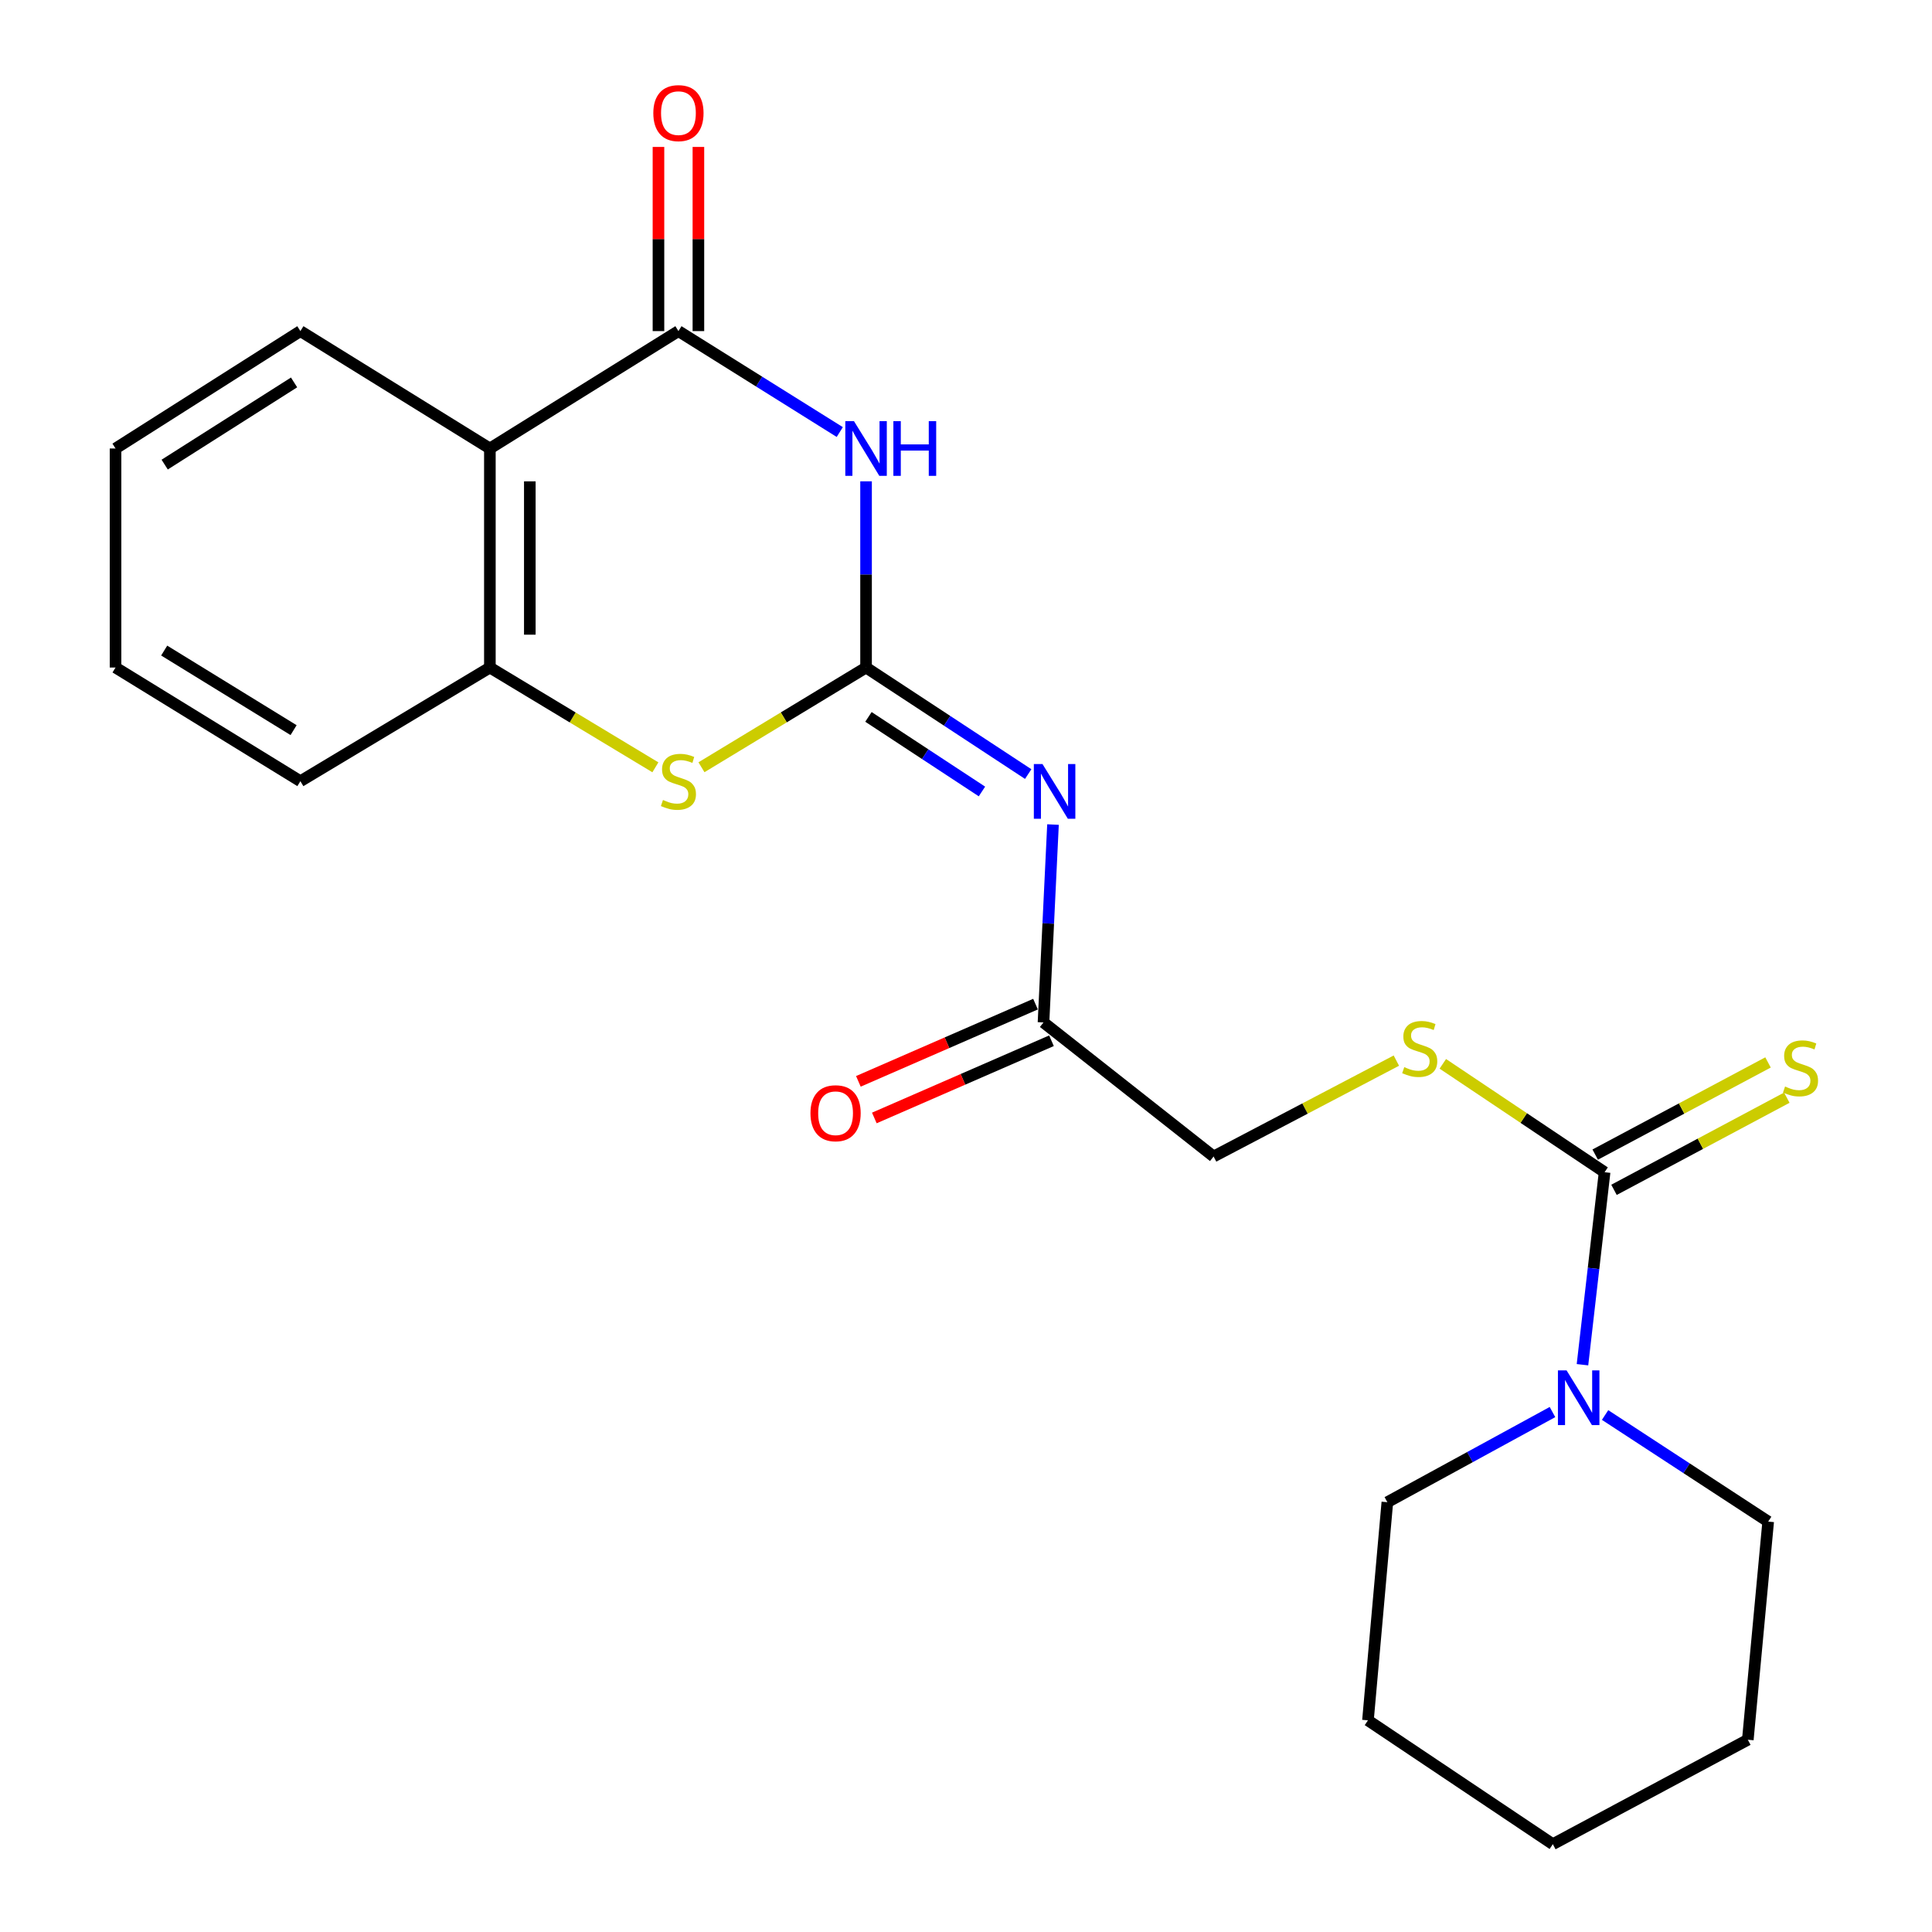 <?xml version='1.0' encoding='iso-8859-1'?>
<svg version='1.1' baseProfile='full'
              xmlns='http://www.w3.org/2000/svg'
                      xmlns:rdkit='http://www.rdkit.org/xml'
                      xmlns:xlink='http://www.w3.org/1999/xlink'
                  xml:space='preserve'
width='1000px' height='1000px' viewBox='0 0 1000 1000'>
<!-- END OF HEADER -->
<rect style='opacity:1.0;fill:#FFFFFF;stroke:none' width='1000' height='1000' x='0' y='0'> </rect>
<path class='bond-0' d='M 448.27,345.516 L 448.27,297.326' style='fill:none;fill-rule:evenodd;stroke:#000000;stroke-width:6px;stroke-linecap:butt;stroke-linejoin:miter;stroke-opacity:1' />
<path class='bond-0' d='M 448.27,297.326 L 448.27,249.135' style='fill:none;fill-rule:evenodd;stroke:#0000FF;stroke-width:6px;stroke-linecap:butt;stroke-linejoin:miter;stroke-opacity:1' />
<path class='bond-2' d='M 448.27,345.516 L 490.233,373.088' style='fill:none;fill-rule:evenodd;stroke:#000000;stroke-width:6px;stroke-linecap:butt;stroke-linejoin:miter;stroke-opacity:1' />
<path class='bond-2' d='M 490.233,373.088 L 532.195,400.66' style='fill:none;fill-rule:evenodd;stroke:#0000FF;stroke-width:6px;stroke-linecap:butt;stroke-linejoin:miter;stroke-opacity:1' />
<path class='bond-2' d='M 449.507,371.065 L 478.881,390.365' style='fill:none;fill-rule:evenodd;stroke:#000000;stroke-width:6px;stroke-linecap:butt;stroke-linejoin:miter;stroke-opacity:1' />
<path class='bond-2' d='M 478.881,390.365 L 508.255,409.665' style='fill:none;fill-rule:evenodd;stroke:#0000FF;stroke-width:6px;stroke-linecap:butt;stroke-linejoin:miter;stroke-opacity:1' />
<path class='bond-3' d='M 448.27,345.516 L 405.672,371.324' style='fill:none;fill-rule:evenodd;stroke:#000000;stroke-width:6px;stroke-linecap:butt;stroke-linejoin:miter;stroke-opacity:1' />
<path class='bond-3' d='M 405.672,371.324 L 363.075,397.131' style='fill:none;fill-rule:evenodd;stroke:#CCCC00;stroke-width:6px;stroke-linecap:butt;stroke-linejoin:miter;stroke-opacity:1' />
<path class='bond-1' d='M 434.666,223.628 L 392.911,197.502' style='fill:none;fill-rule:evenodd;stroke:#0000FF;stroke-width:6px;stroke-linecap:butt;stroke-linejoin:miter;stroke-opacity:1' />
<path class='bond-1' d='M 392.911,197.502 L 351.156,171.375' style='fill:none;fill-rule:evenodd;stroke:#000000;stroke-width:6px;stroke-linecap:butt;stroke-linejoin:miter;stroke-opacity:1' />
<path class='bond-11' d='M 361.492,171.375 L 361.492,123.714' style='fill:none;fill-rule:evenodd;stroke:#000000;stroke-width:6px;stroke-linecap:butt;stroke-linejoin:miter;stroke-opacity:1' />
<path class='bond-11' d='M 361.492,123.714 L 361.492,76.053' style='fill:none;fill-rule:evenodd;stroke:#FF0000;stroke-width:6px;stroke-linecap:butt;stroke-linejoin:miter;stroke-opacity:1' />
<path class='bond-11' d='M 340.82,171.375 L 340.82,123.714' style='fill:none;fill-rule:evenodd;stroke:#000000;stroke-width:6px;stroke-linecap:butt;stroke-linejoin:miter;stroke-opacity:1' />
<path class='bond-11' d='M 340.82,123.714 L 340.82,76.053' style='fill:none;fill-rule:evenodd;stroke:#FF0000;stroke-width:6px;stroke-linecap:butt;stroke-linejoin:miter;stroke-opacity:1' />
<path class='bond-23' d='M 351.156,171.375 L 253.56,232.14' style='fill:none;fill-rule:evenodd;stroke:#000000;stroke-width:6px;stroke-linecap:butt;stroke-linejoin:miter;stroke-opacity:1' />
<path class='bond-8' d='M 545.031,426.788 L 542.572,478' style='fill:none;fill-rule:evenodd;stroke:#0000FF;stroke-width:6px;stroke-linecap:butt;stroke-linejoin:miter;stroke-opacity:1' />
<path class='bond-8' d='M 542.572,478 L 540.112,529.213' style='fill:none;fill-rule:evenodd;stroke:#000000;stroke-width:6px;stroke-linecap:butt;stroke-linejoin:miter;stroke-opacity:1' />
<path class='bond-6' d='M 339.227,397.161 L 296.393,371.339' style='fill:none;fill-rule:evenodd;stroke:#CCCC00;stroke-width:6px;stroke-linecap:butt;stroke-linejoin:miter;stroke-opacity:1' />
<path class='bond-6' d='M 296.393,371.339 L 253.56,345.516' style='fill:none;fill-rule:evenodd;stroke:#000000;stroke-width:6px;stroke-linecap:butt;stroke-linejoin:miter;stroke-opacity:1' />
<path class='bond-4' d='M 253.56,232.14 L 253.56,345.516' style='fill:none;fill-rule:evenodd;stroke:#000000;stroke-width:6px;stroke-linecap:butt;stroke-linejoin:miter;stroke-opacity:1' />
<path class='bond-4' d='M 274.232,249.147 L 274.232,328.51' style='fill:none;fill-rule:evenodd;stroke:#000000;stroke-width:6px;stroke-linecap:butt;stroke-linejoin:miter;stroke-opacity:1' />
<path class='bond-14' d='M 253.56,232.14 L 155.481,171.375' style='fill:none;fill-rule:evenodd;stroke:#000000;stroke-width:6px;stroke-linecap:butt;stroke-linejoin:miter;stroke-opacity:1' />
<path class='bond-5' d='M 830.535,606.734 L 788.67,578.687' style='fill:none;fill-rule:evenodd;stroke:#000000;stroke-width:6px;stroke-linecap:butt;stroke-linejoin:miter;stroke-opacity:1' />
<path class='bond-5' d='M 788.67,578.687 L 746.805,550.639' style='fill:none;fill-rule:evenodd;stroke:#CCCC00;stroke-width:6px;stroke-linecap:butt;stroke-linejoin:miter;stroke-opacity:1' />
<path class='bond-7' d='M 830.535,606.734 L 824.81,656.556' style='fill:none;fill-rule:evenodd;stroke:#000000;stroke-width:6px;stroke-linecap:butt;stroke-linejoin:miter;stroke-opacity:1' />
<path class='bond-7' d='M 824.81,656.556 L 819.086,706.377' style='fill:none;fill-rule:evenodd;stroke:#0000FF;stroke-width:6px;stroke-linecap:butt;stroke-linejoin:miter;stroke-opacity:1' />
<path class='bond-10' d='M 835.398,615.855 L 880.126,592.006' style='fill:none;fill-rule:evenodd;stroke:#000000;stroke-width:6px;stroke-linecap:butt;stroke-linejoin:miter;stroke-opacity:1' />
<path class='bond-10' d='M 880.126,592.006 L 924.854,568.158' style='fill:none;fill-rule:evenodd;stroke:#CCCC00;stroke-width:6px;stroke-linecap:butt;stroke-linejoin:miter;stroke-opacity:1' />
<path class='bond-10' d='M 825.672,597.613 L 870.4,573.765' style='fill:none;fill-rule:evenodd;stroke:#000000;stroke-width:6px;stroke-linecap:butt;stroke-linejoin:miter;stroke-opacity:1' />
<path class='bond-10' d='M 870.4,573.765 L 915.128,549.917' style='fill:none;fill-rule:evenodd;stroke:#CCCC00;stroke-width:6px;stroke-linecap:butt;stroke-linejoin:miter;stroke-opacity:1' />
<path class='bond-17' d='M 253.56,345.516 L 155.481,404.352' style='fill:none;fill-rule:evenodd;stroke:#000000;stroke-width:6px;stroke-linecap:butt;stroke-linejoin:miter;stroke-opacity:1' />
<path class='bond-15' d='M 803.56,730.877 L 760.825,754.205' style='fill:none;fill-rule:evenodd;stroke:#0000FF;stroke-width:6px;stroke-linecap:butt;stroke-linejoin:miter;stroke-opacity:1' />
<path class='bond-15' d='M 760.825,754.205 L 718.089,777.533' style='fill:none;fill-rule:evenodd;stroke:#000000;stroke-width:6px;stroke-linecap:butt;stroke-linejoin:miter;stroke-opacity:1' />
<path class='bond-16' d='M 830.79,732.407 L 873.001,759.989' style='fill:none;fill-rule:evenodd;stroke:#0000FF;stroke-width:6px;stroke-linecap:butt;stroke-linejoin:miter;stroke-opacity:1' />
<path class='bond-16' d='M 873.001,759.989 L 915.211,787.571' style='fill:none;fill-rule:evenodd;stroke:#000000;stroke-width:6px;stroke-linecap:butt;stroke-linejoin:miter;stroke-opacity:1' />
<path class='bond-12' d='M 535.982,519.738 L 490.138,539.722' style='fill:none;fill-rule:evenodd;stroke:#000000;stroke-width:6px;stroke-linecap:butt;stroke-linejoin:miter;stroke-opacity:1' />
<path class='bond-12' d='M 490.138,539.722 L 444.295,559.706' style='fill:none;fill-rule:evenodd;stroke:#FF0000;stroke-width:6px;stroke-linecap:butt;stroke-linejoin:miter;stroke-opacity:1' />
<path class='bond-12' d='M 544.243,538.688 L 498.399,558.672' style='fill:none;fill-rule:evenodd;stroke:#000000;stroke-width:6px;stroke-linecap:butt;stroke-linejoin:miter;stroke-opacity:1' />
<path class='bond-12' d='M 498.399,558.672 L 452.555,578.656' style='fill:none;fill-rule:evenodd;stroke:#FF0000;stroke-width:6px;stroke-linecap:butt;stroke-linejoin:miter;stroke-opacity:1' />
<path class='bond-13' d='M 540.112,529.213 L 628.153,598.603' style='fill:none;fill-rule:evenodd;stroke:#000000;stroke-width:6px;stroke-linecap:butt;stroke-linejoin:miter;stroke-opacity:1' />
<path class='bond-9' d='M 722.753,548.971 L 675.453,573.787' style='fill:none;fill-rule:evenodd;stroke:#CCCC00;stroke-width:6px;stroke-linecap:butt;stroke-linejoin:miter;stroke-opacity:1' />
<path class='bond-9' d='M 675.453,573.787 L 628.153,598.603' style='fill:none;fill-rule:evenodd;stroke:#000000;stroke-width:6px;stroke-linecap:butt;stroke-linejoin:miter;stroke-opacity:1' />
<path class='bond-24' d='M 155.481,171.375 L 59.803,232.14' style='fill:none;fill-rule:evenodd;stroke:#000000;stroke-width:6px;stroke-linecap:butt;stroke-linejoin:miter;stroke-opacity:1' />
<path class='bond-24' d='M 152.212,197.941 L 85.237,240.476' style='fill:none;fill-rule:evenodd;stroke:#000000;stroke-width:6px;stroke-linecap:butt;stroke-linejoin:miter;stroke-opacity:1' />
<path class='bond-19' d='M 718.089,777.533 L 708.052,890.438' style='fill:none;fill-rule:evenodd;stroke:#000000;stroke-width:6px;stroke-linecap:butt;stroke-linejoin:miter;stroke-opacity:1' />
<path class='bond-20' d='M 915.211,787.571 L 904.668,900.487' style='fill:none;fill-rule:evenodd;stroke:#000000;stroke-width:6px;stroke-linecap:butt;stroke-linejoin:miter;stroke-opacity:1' />
<path class='bond-21' d='M 155.481,404.352 L 59.803,345.516' style='fill:none;fill-rule:evenodd;stroke:#000000;stroke-width:6px;stroke-linecap:butt;stroke-linejoin:miter;stroke-opacity:1' />
<path class='bond-21' d='M 151.958,377.918 L 84.983,336.733' style='fill:none;fill-rule:evenodd;stroke:#000000;stroke-width:6px;stroke-linecap:butt;stroke-linejoin:miter;stroke-opacity:1' />
<path class='bond-18' d='M 59.803,232.14 L 59.803,345.516' style='fill:none;fill-rule:evenodd;stroke:#000000;stroke-width:6px;stroke-linecap:butt;stroke-linejoin:miter;stroke-opacity:1' />
<path class='bond-25' d='M 708.052,890.438 L 803.742,954.545' style='fill:none;fill-rule:evenodd;stroke:#000000;stroke-width:6px;stroke-linecap:butt;stroke-linejoin:miter;stroke-opacity:1' />
<path class='bond-22' d='M 904.668,900.487 L 803.742,954.545' style='fill:none;fill-rule:evenodd;stroke:#000000;stroke-width:6px;stroke-linecap:butt;stroke-linejoin:miter;stroke-opacity:1' />
<path  class='atom-1' d='M 442.01 217.98
L 451.29 232.98
Q 452.21 234.46, 453.69 237.14
Q 455.17 239.82, 455.25 239.98
L 455.25 217.98
L 459.01 217.98
L 459.01 246.3
L 455.13 246.3
L 445.17 229.9
Q 444.01 227.98, 442.77 225.78
Q 441.57 223.58, 441.21 222.9
L 441.21 246.3
L 437.53 246.3
L 437.53 217.98
L 442.01 217.98
' fill='#0000FF'/>
<path  class='atom-1' d='M 462.41 217.98
L 466.25 217.98
L 466.25 230.02
L 480.73 230.02
L 480.73 217.98
L 484.57 217.98
L 484.57 246.3
L 480.73 246.3
L 480.73 233.22
L 466.25 233.22
L 466.25 246.3
L 462.41 246.3
L 462.41 217.98
' fill='#0000FF'/>
<path  class='atom-3' d='M 539.595 395.475
L 548.875 410.475
Q 549.795 411.955, 551.275 414.635
Q 552.755 417.315, 552.835 417.475
L 552.835 395.475
L 556.595 395.475
L 556.595 423.795
L 552.715 423.795
L 542.755 407.395
Q 541.595 405.475, 540.355 403.275
Q 539.155 401.075, 538.795 400.395
L 538.795 423.795
L 535.115 423.795
L 535.115 395.475
L 539.595 395.475
' fill='#0000FF'/>
<path  class='atom-4' d='M 343.156 414.072
Q 343.476 414.192, 344.796 414.752
Q 346.116 415.312, 347.556 415.672
Q 349.036 415.992, 350.476 415.992
Q 353.156 415.992, 354.716 414.712
Q 356.276 413.392, 356.276 411.112
Q 356.276 409.552, 355.476 408.592
Q 354.716 407.632, 353.516 407.112
Q 352.316 406.592, 350.316 405.992
Q 347.796 405.232, 346.276 404.512
Q 344.796 403.792, 343.716 402.272
Q 342.676 400.752, 342.676 398.192
Q 342.676 394.632, 345.076 392.432
Q 347.516 390.232, 352.316 390.232
Q 355.596 390.232, 359.316 391.792
L 358.396 394.872
Q 354.996 393.472, 352.436 393.472
Q 349.676 393.472, 348.156 394.632
Q 346.636 395.752, 346.676 397.712
Q 346.676 399.232, 347.436 400.152
Q 348.236 401.072, 349.356 401.592
Q 350.516 402.112, 352.436 402.712
Q 354.996 403.512, 356.516 404.312
Q 358.036 405.112, 359.116 406.752
Q 360.236 408.352, 360.236 411.112
Q 360.236 415.032, 357.596 417.152
Q 354.996 419.232, 350.636 419.232
Q 348.116 419.232, 346.196 418.672
Q 344.316 418.152, 342.076 417.232
L 343.156 414.072
' fill='#CCCC00'/>
<path  class='atom-8' d='M 810.861 709.315
L 820.141 724.315
Q 821.061 725.795, 822.541 728.475
Q 824.021 731.155, 824.101 731.315
L 824.101 709.315
L 827.861 709.315
L 827.861 737.635
L 823.981 737.635
L 814.021 721.235
Q 812.861 719.315, 811.621 717.115
Q 810.421 714.915, 810.061 714.235
L 810.061 737.635
L 806.381 737.635
L 806.381 709.315
L 810.861 709.315
' fill='#0000FF'/>
<path  class='atom-10' d='M 726.845 552.347
Q 727.165 552.467, 728.485 553.027
Q 729.805 553.587, 731.245 553.947
Q 732.725 554.267, 734.165 554.267
Q 736.845 554.267, 738.405 552.987
Q 739.965 551.667, 739.965 549.387
Q 739.965 547.827, 739.165 546.867
Q 738.405 545.907, 737.205 545.387
Q 736.005 544.867, 734.005 544.267
Q 731.485 543.507, 729.965 542.787
Q 728.485 542.067, 727.405 540.547
Q 726.365 539.027, 726.365 536.467
Q 726.365 532.907, 728.765 530.707
Q 731.205 528.507, 736.005 528.507
Q 739.285 528.507, 743.005 530.067
L 742.085 533.147
Q 738.685 531.747, 736.125 531.747
Q 733.365 531.747, 731.845 532.907
Q 730.325 534.027, 730.365 535.987
Q 730.365 537.507, 731.125 538.427
Q 731.925 539.347, 733.045 539.867
Q 734.205 540.387, 736.125 540.987
Q 738.685 541.787, 740.205 542.587
Q 741.725 543.387, 742.805 545.027
Q 743.925 546.627, 743.925 549.387
Q 743.925 553.307, 741.285 555.427
Q 738.685 557.507, 734.325 557.507
Q 731.805 557.507, 729.885 556.947
Q 728.005 556.427, 725.765 555.507
L 726.845 552.347
' fill='#CCCC00'/>
<path  class='atom-11' d='M 923.944 562.384
Q 924.264 562.504, 925.584 563.064
Q 926.904 563.624, 928.344 563.984
Q 929.824 564.304, 931.264 564.304
Q 933.944 564.304, 935.504 563.024
Q 937.064 561.704, 937.064 559.424
Q 937.064 557.864, 936.264 556.904
Q 935.504 555.944, 934.304 555.424
Q 933.104 554.904, 931.104 554.304
Q 928.584 553.544, 927.064 552.824
Q 925.584 552.104, 924.504 550.584
Q 923.464 549.064, 923.464 546.504
Q 923.464 542.944, 925.864 540.744
Q 928.304 538.544, 933.104 538.544
Q 936.384 538.544, 940.104 540.104
L 939.184 543.184
Q 935.784 541.784, 933.224 541.784
Q 930.464 541.784, 928.944 542.944
Q 927.424 544.064, 927.464 546.024
Q 927.464 547.544, 928.224 548.464
Q 929.024 549.384, 930.144 549.904
Q 931.304 550.424, 933.224 551.024
Q 935.784 551.824, 937.304 552.624
Q 938.824 553.424, 939.904 555.064
Q 941.024 556.664, 941.024 559.424
Q 941.024 563.344, 938.384 565.464
Q 935.784 567.544, 931.424 567.544
Q 928.904 567.544, 926.984 566.984
Q 925.104 566.464, 922.864 565.544
L 923.944 562.384
' fill='#CCCC00'/>
<path  class='atom-12' d='M 338.156 58.55
Q 338.156 51.75, 341.516 47.95
Q 344.876 44.15, 351.156 44.15
Q 357.436 44.15, 360.796 47.95
Q 364.156 51.75, 364.156 58.55
Q 364.156 65.43, 360.756 69.35
Q 357.356 73.23, 351.156 73.23
Q 344.916 73.23, 341.516 69.35
Q 338.156 65.47, 338.156 58.55
M 351.156 70.03
Q 355.476 70.03, 357.796 67.15
Q 360.156 64.23, 360.156 58.55
Q 360.156 52.99, 357.796 50.19
Q 355.476 47.35, 351.156 47.35
Q 346.836 47.35, 344.476 50.15
Q 342.156 52.95, 342.156 58.55
Q 342.156 64.27, 344.476 67.15
Q 346.836 70.03, 351.156 70.03
' fill='#FF0000'/>
<path  class='atom-13' d='M 419.49 576.207
Q 419.49 569.407, 422.85 565.607
Q 426.21 561.807, 432.49 561.807
Q 438.77 561.807, 442.13 565.607
Q 445.49 569.407, 445.49 576.207
Q 445.49 583.087, 442.09 587.007
Q 438.69 590.887, 432.49 590.887
Q 426.25 590.887, 422.85 587.007
Q 419.49 583.127, 419.49 576.207
M 432.49 587.687
Q 436.81 587.687, 439.13 584.807
Q 441.49 581.887, 441.49 576.207
Q 441.49 570.647, 439.13 567.847
Q 436.81 565.007, 432.49 565.007
Q 428.17 565.007, 425.81 567.807
Q 423.49 570.607, 423.49 576.207
Q 423.49 581.927, 425.81 584.807
Q 428.17 587.687, 432.49 587.687
' fill='#FF0000'/>
</svg>

